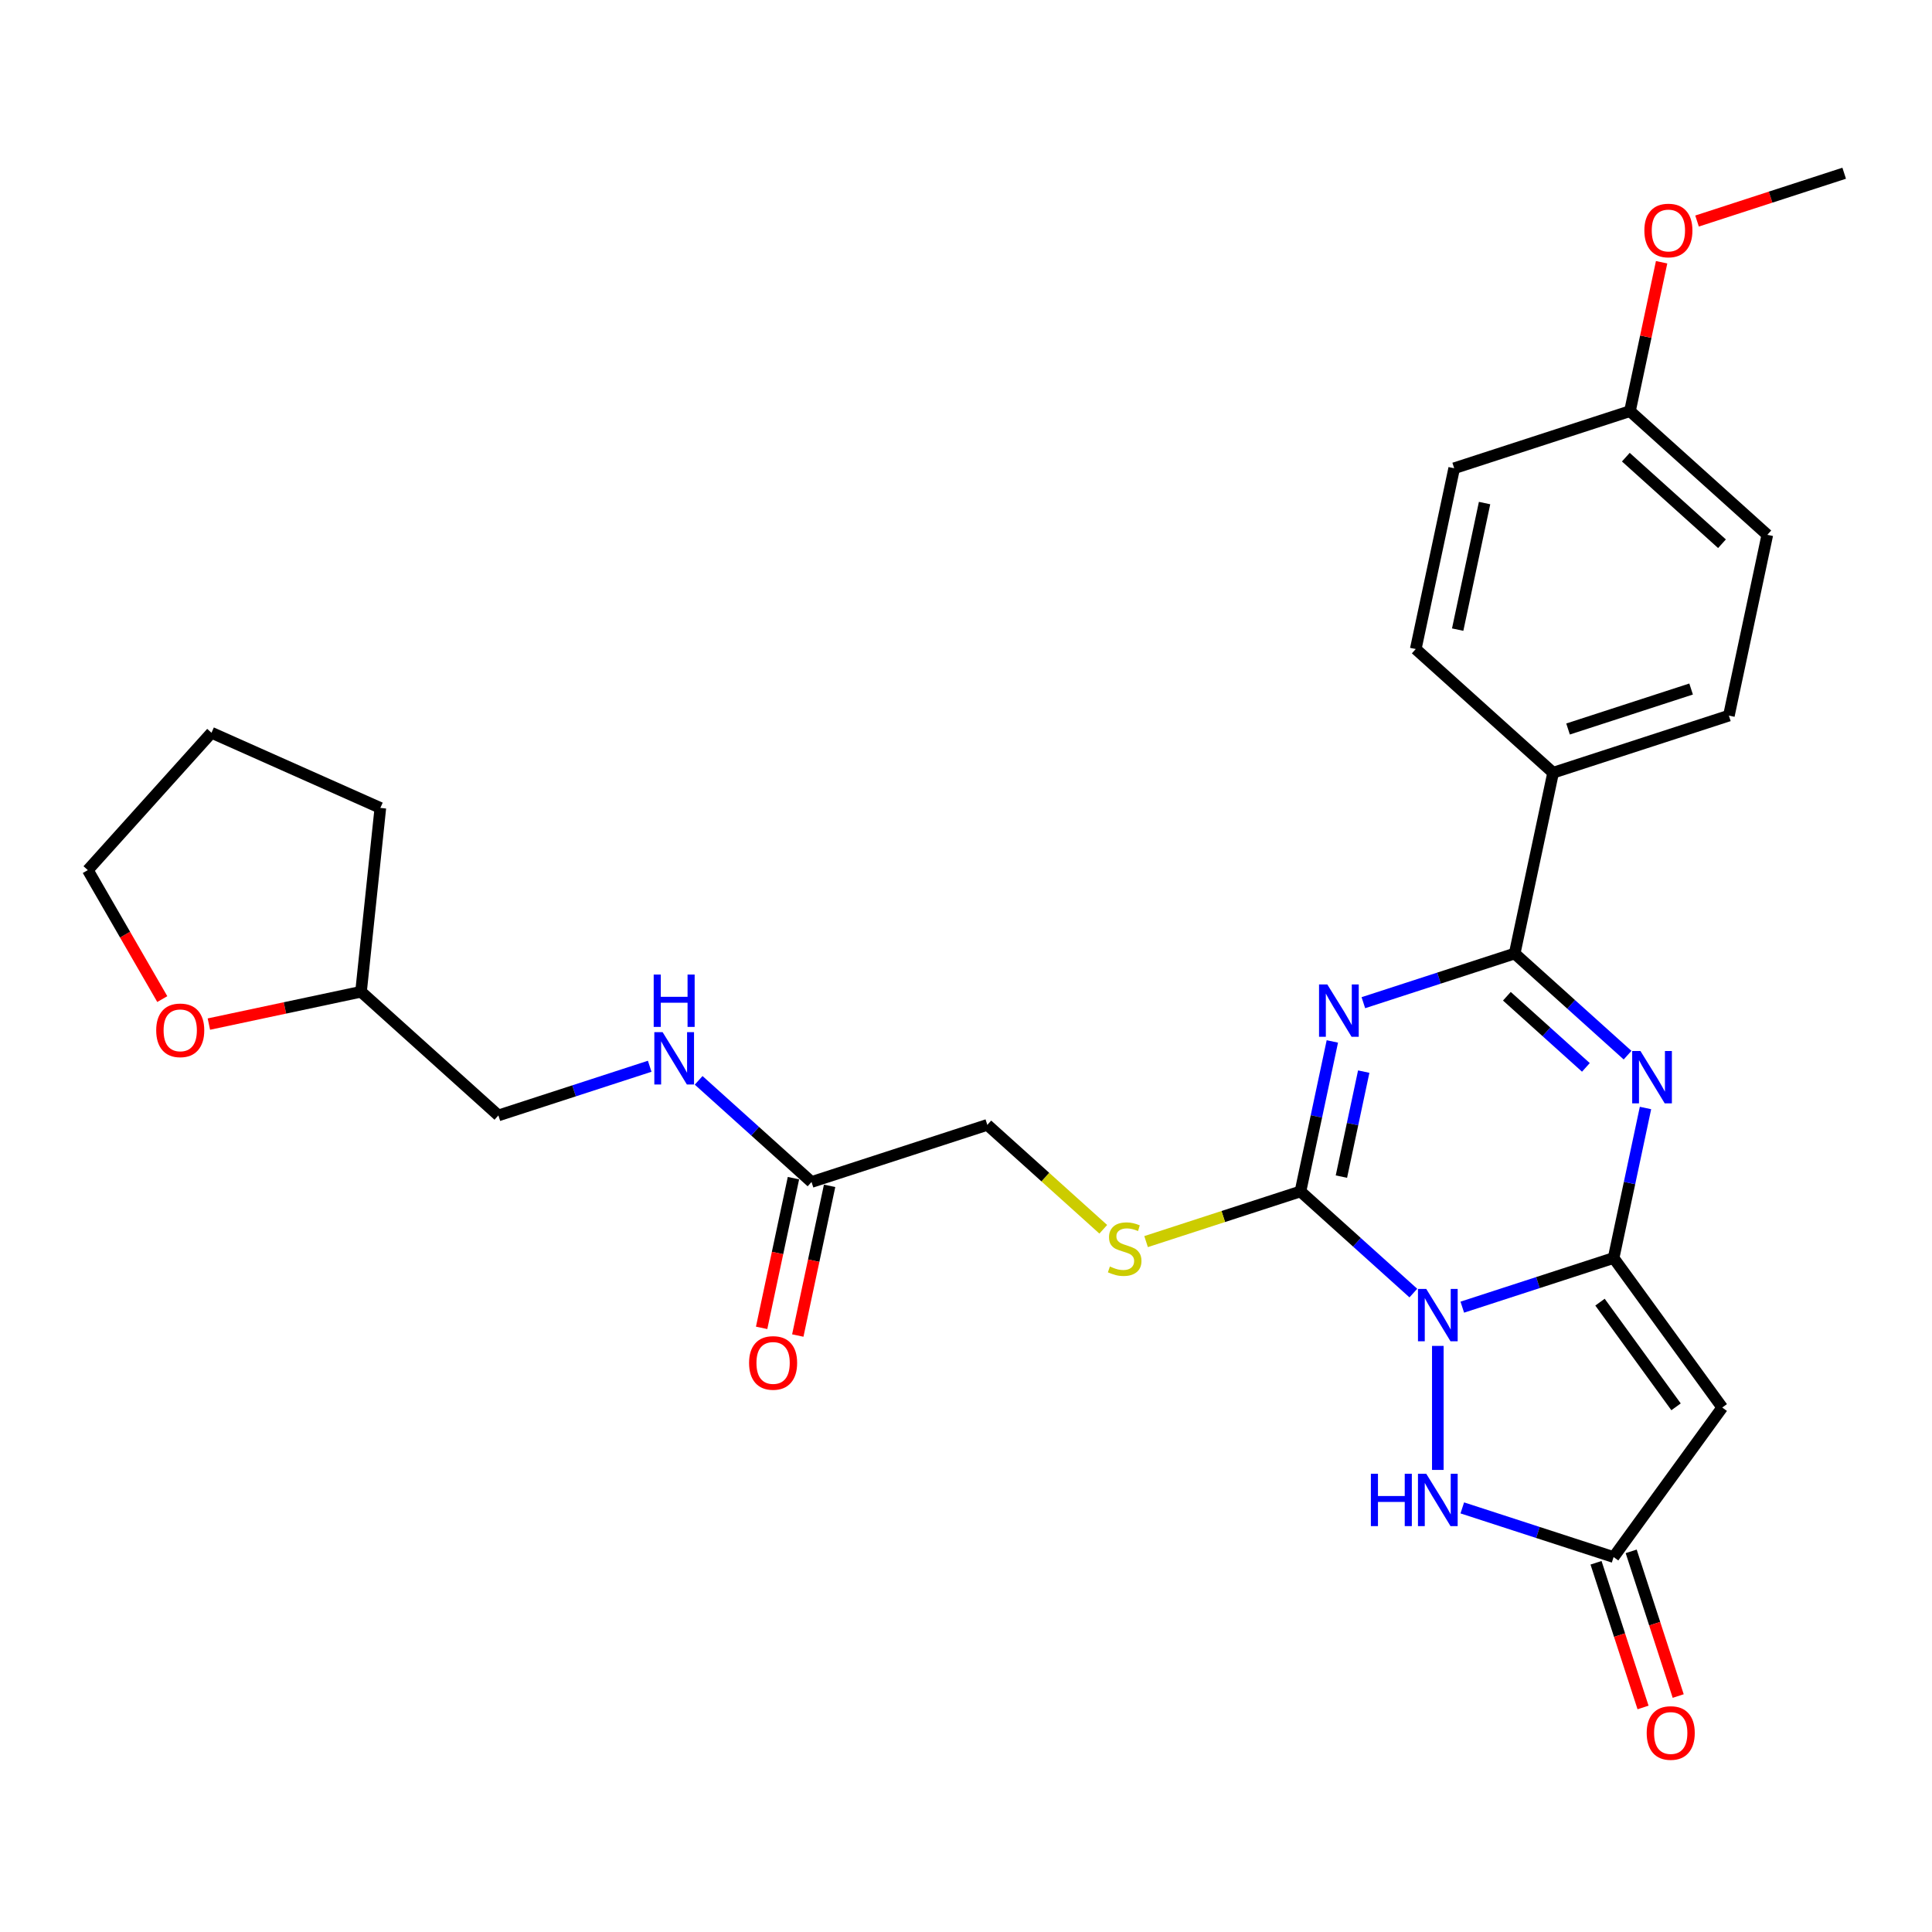<?xml version='1.0' encoding='iso-8859-1'?>
<svg version='1.1' baseProfile='full'
              xmlns='http://www.w3.org/2000/svg'
                      xmlns:rdkit='http://www.rdkit.org/xml'
                      xmlns:xlink='http://www.w3.org/1999/xlink'
                  xml:space='preserve'
width='1000px' height='1000px' viewBox='0 0 1000 1000'>
<!-- END OF HEADER -->
<rect style='opacity:1.0;fill:#FFFFFF;stroke:none' width='1000' height='1000' x='0' y='0'> </rect>
<path class='bond-0' d='M 756.88,676.583 L 796.041,663.859' style='fill:none;fill-rule:evenodd;stroke:#0000FF;stroke-width:6px;stroke-linecap:butt;stroke-linejoin:miter;stroke-opacity:1' />
<path class='bond-0' d='M 796.041,663.859 L 835.201,651.136' style='fill:none;fill-rule:evenodd;stroke:#000000;stroke-width:6px;stroke-linecap:butt;stroke-linejoin:miter;stroke-opacity:1' />
<path class='bond-2' d='M 731.547,669.294 L 702.332,642.989' style='fill:none;fill-rule:evenodd;stroke:#0000FF;stroke-width:6px;stroke-linecap:butt;stroke-linejoin:miter;stroke-opacity:1' />
<path class='bond-2' d='M 702.332,642.989 L 673.118,616.684' style='fill:none;fill-rule:evenodd;stroke:#000000;stroke-width:6px;stroke-linecap:butt;stroke-linejoin:miter;stroke-opacity:1' />
<path class='bond-6' d='M 744.214,696.638 L 744.214,760.828' style='fill:none;fill-rule:evenodd;stroke:#0000FF;stroke-width:6px;stroke-linecap:butt;stroke-linejoin:miter;stroke-opacity:1' />
<path class='bond-3' d='M 835.201,651.136 L 843.452,612.315' style='fill:none;fill-rule:evenodd;stroke:#000000;stroke-width:6px;stroke-linecap:butt;stroke-linejoin:miter;stroke-opacity:1' />
<path class='bond-3' d='M 843.452,612.315 L 851.704,573.495' style='fill:none;fill-rule:evenodd;stroke:#0000FF;stroke-width:6px;stroke-linecap:butt;stroke-linejoin:miter;stroke-opacity:1' />
<path class='bond-5' d='M 835.201,651.136 L 891.434,728.534' style='fill:none;fill-rule:evenodd;stroke:#000000;stroke-width:6px;stroke-linecap:butt;stroke-linejoin:miter;stroke-opacity:1' />
<path class='bond-5' d='M 828.156,673.992 L 867.519,728.171' style='fill:none;fill-rule:evenodd;stroke:#000000;stroke-width:6px;stroke-linecap:butt;stroke-linejoin:miter;stroke-opacity:1' />
<path class='bond-1' d='M 689.621,539.043 L 681.369,577.864' style='fill:none;fill-rule:evenodd;stroke:#0000FF;stroke-width:6px;stroke-linecap:butt;stroke-linejoin:miter;stroke-opacity:1' />
<path class='bond-1' d='M 681.369,577.864 L 673.118,616.684' style='fill:none;fill-rule:evenodd;stroke:#000000;stroke-width:6px;stroke-linecap:butt;stroke-linejoin:miter;stroke-opacity:1' />
<path class='bond-1' d='M 705.861,554.668 L 700.085,581.842' style='fill:none;fill-rule:evenodd;stroke:#0000FF;stroke-width:6px;stroke-linecap:butt;stroke-linejoin:miter;stroke-opacity:1' />
<path class='bond-1' d='M 700.085,581.842 L 694.309,609.016' style='fill:none;fill-rule:evenodd;stroke:#000000;stroke-width:6px;stroke-linecap:butt;stroke-linejoin:miter;stroke-opacity:1' />
<path class='bond-4' d='M 705.675,518.989 L 744.835,506.265' style='fill:none;fill-rule:evenodd;stroke:#0000FF;stroke-width:6px;stroke-linecap:butt;stroke-linejoin:miter;stroke-opacity:1' />
<path class='bond-4' d='M 744.835,506.265 L 783.995,493.541' style='fill:none;fill-rule:evenodd;stroke:#000000;stroke-width:6px;stroke-linecap:butt;stroke-linejoin:miter;stroke-opacity:1' />
<path class='bond-8' d='M 673.118,616.684 L 633.163,629.666' style='fill:none;fill-rule:evenodd;stroke:#000000;stroke-width:6px;stroke-linecap:butt;stroke-linejoin:miter;stroke-opacity:1' />
<path class='bond-8' d='M 633.163,629.666 L 593.209,642.648' style='fill:none;fill-rule:evenodd;stroke:#CCCC00;stroke-width:6px;stroke-linecap:butt;stroke-linejoin:miter;stroke-opacity:1' />
<path class='bond-29' d='M 842.425,546.152 L 813.21,519.847' style='fill:none;fill-rule:evenodd;stroke:#0000FF;stroke-width:6px;stroke-linecap:butt;stroke-linejoin:miter;stroke-opacity:1' />
<path class='bond-29' d='M 813.21,519.847 L 783.995,493.541' style='fill:none;fill-rule:evenodd;stroke:#000000;stroke-width:6px;stroke-linecap:butt;stroke-linejoin:miter;stroke-opacity:1' />
<path class='bond-29' d='M 820.857,552.479 L 800.407,534.066' style='fill:none;fill-rule:evenodd;stroke:#0000FF;stroke-width:6px;stroke-linecap:butt;stroke-linejoin:miter;stroke-opacity:1' />
<path class='bond-29' d='M 800.407,534.066 L 779.957,515.652' style='fill:none;fill-rule:evenodd;stroke:#000000;stroke-width:6px;stroke-linecap:butt;stroke-linejoin:miter;stroke-opacity:1' />
<path class='bond-9' d='M 783.995,493.541 L 803.886,399.963' style='fill:none;fill-rule:evenodd;stroke:#000000;stroke-width:6px;stroke-linecap:butt;stroke-linejoin:miter;stroke-opacity:1' />
<path class='bond-28' d='M 891.434,728.534 L 835.201,805.932' style='fill:none;fill-rule:evenodd;stroke:#000000;stroke-width:6px;stroke-linecap:butt;stroke-linejoin:miter;stroke-opacity:1' />
<path class='bond-7' d='M 756.88,780.484 L 796.041,793.208' style='fill:none;fill-rule:evenodd;stroke:#0000FF;stroke-width:6px;stroke-linecap:butt;stroke-linejoin:miter;stroke-opacity:1' />
<path class='bond-7' d='M 796.041,793.208 L 835.201,805.932' style='fill:none;fill-rule:evenodd;stroke:#000000;stroke-width:6px;stroke-linecap:butt;stroke-linejoin:miter;stroke-opacity:1' />
<path class='bond-12' d='M 826.102,808.888 L 838.27,846.336' style='fill:none;fill-rule:evenodd;stroke:#000000;stroke-width:6px;stroke-linecap:butt;stroke-linejoin:miter;stroke-opacity:1' />
<path class='bond-12' d='M 838.27,846.336 L 850.437,883.784' style='fill:none;fill-rule:evenodd;stroke:#FF0000;stroke-width:6px;stroke-linecap:butt;stroke-linejoin:miter;stroke-opacity:1' />
<path class='bond-12' d='M 844.299,802.976 L 856.467,840.423' style='fill:none;fill-rule:evenodd;stroke:#000000;stroke-width:6px;stroke-linecap:butt;stroke-linejoin:miter;stroke-opacity:1' />
<path class='bond-12' d='M 856.467,840.423 L 868.634,877.871' style='fill:none;fill-rule:evenodd;stroke:#FF0000;stroke-width:6px;stroke-linecap:butt;stroke-linejoin:miter;stroke-opacity:1' />
<path class='bond-15' d='M 571.052,636.272 L 541.043,609.252' style='fill:none;fill-rule:evenodd;stroke:#CCCC00;stroke-width:6px;stroke-linecap:butt;stroke-linejoin:miter;stroke-opacity:1' />
<path class='bond-15' d='M 541.043,609.252 L 511.034,582.232' style='fill:none;fill-rule:evenodd;stroke:#000000;stroke-width:6px;stroke-linecap:butt;stroke-linejoin:miter;stroke-opacity:1' />
<path class='bond-16' d='M 803.886,399.963 L 894.873,370.399' style='fill:none;fill-rule:evenodd;stroke:#000000;stroke-width:6px;stroke-linecap:butt;stroke-linejoin:miter;stroke-opacity:1' />
<path class='bond-16' d='M 811.621,377.331 L 875.312,356.636' style='fill:none;fill-rule:evenodd;stroke:#000000;stroke-width:6px;stroke-linecap:butt;stroke-linejoin:miter;stroke-opacity:1' />
<path class='bond-17' d='M 803.886,399.963 L 732.79,335.947' style='fill:none;fill-rule:evenodd;stroke:#000000;stroke-width:6px;stroke-linecap:butt;stroke-linejoin:miter;stroke-opacity:1' />
<path class='bond-10' d='M 420.047,611.795 L 511.034,582.232' style='fill:none;fill-rule:evenodd;stroke:#000000;stroke-width:6px;stroke-linecap:butt;stroke-linejoin:miter;stroke-opacity:1' />
<path class='bond-11' d='M 420.047,611.795 L 390.833,585.49' style='fill:none;fill-rule:evenodd;stroke:#000000;stroke-width:6px;stroke-linecap:butt;stroke-linejoin:miter;stroke-opacity:1' />
<path class='bond-11' d='M 390.833,585.49 L 361.618,559.185' style='fill:none;fill-rule:evenodd;stroke:#0000FF;stroke-width:6px;stroke-linecap:butt;stroke-linejoin:miter;stroke-opacity:1' />
<path class='bond-13' d='M 410.69,609.806 L 402.454,648.55' style='fill:none;fill-rule:evenodd;stroke:#000000;stroke-width:6px;stroke-linecap:butt;stroke-linejoin:miter;stroke-opacity:1' />
<path class='bond-13' d='M 402.454,648.55 L 394.219,687.293' style='fill:none;fill-rule:evenodd;stroke:#FF0000;stroke-width:6px;stroke-linecap:butt;stroke-linejoin:miter;stroke-opacity:1' />
<path class='bond-13' d='M 429.405,613.784 L 421.17,652.528' style='fill:none;fill-rule:evenodd;stroke:#000000;stroke-width:6px;stroke-linecap:butt;stroke-linejoin:miter;stroke-opacity:1' />
<path class='bond-13' d='M 421.17,652.528 L 412.935,691.272' style='fill:none;fill-rule:evenodd;stroke:#FF0000;stroke-width:6px;stroke-linecap:butt;stroke-linejoin:miter;stroke-opacity:1' />
<path class='bond-18' d='M 336.285,551.896 L 297.124,564.62' style='fill:none;fill-rule:evenodd;stroke:#0000FF;stroke-width:6px;stroke-linecap:butt;stroke-linejoin:miter;stroke-opacity:1' />
<path class='bond-18' d='M 297.124,564.62 L 257.964,577.344' style='fill:none;fill-rule:evenodd;stroke:#000000;stroke-width:6px;stroke-linecap:butt;stroke-linejoin:miter;stroke-opacity:1' />
<path class='bond-14' d='M 108.118,530.067 L 147.493,521.698' style='fill:none;fill-rule:evenodd;stroke:#FF0000;stroke-width:6px;stroke-linecap:butt;stroke-linejoin:miter;stroke-opacity:1' />
<path class='bond-14' d='M 147.493,521.698 L 186.868,513.328' style='fill:none;fill-rule:evenodd;stroke:#000000;stroke-width:6px;stroke-linecap:butt;stroke-linejoin:miter;stroke-opacity:1' />
<path class='bond-24' d='M 83.999,517.127 L 64.727,483.747' style='fill:none;fill-rule:evenodd;stroke:#FF0000;stroke-width:6px;stroke-linecap:butt;stroke-linejoin:miter;stroke-opacity:1' />
<path class='bond-24' d='M 64.727,483.747 L 45.455,450.367' style='fill:none;fill-rule:evenodd;stroke:#000000;stroke-width:6px;stroke-linecap:butt;stroke-linejoin:miter;stroke-opacity:1' />
<path class='bond-20' d='M 894.873,370.399 L 914.764,276.82' style='fill:none;fill-rule:evenodd;stroke:#000000;stroke-width:6px;stroke-linecap:butt;stroke-linejoin:miter;stroke-opacity:1' />
<path class='bond-21' d='M 732.79,335.947 L 752.681,242.369' style='fill:none;fill-rule:evenodd;stroke:#000000;stroke-width:6px;stroke-linecap:butt;stroke-linejoin:miter;stroke-opacity:1' />
<path class='bond-21' d='M 754.489,325.889 L 768.413,260.384' style='fill:none;fill-rule:evenodd;stroke:#000000;stroke-width:6px;stroke-linecap:butt;stroke-linejoin:miter;stroke-opacity:1' />
<path class='bond-22' d='M 257.964,577.344 L 186.868,513.328' style='fill:none;fill-rule:evenodd;stroke:#000000;stroke-width:6px;stroke-linecap:butt;stroke-linejoin:miter;stroke-opacity:1' />
<path class='bond-19' d='M 843.668,212.805 L 752.681,242.369' style='fill:none;fill-rule:evenodd;stroke:#000000;stroke-width:6px;stroke-linecap:butt;stroke-linejoin:miter;stroke-opacity:1' />
<path class='bond-23' d='M 843.668,212.805 L 851.858,174.272' style='fill:none;fill-rule:evenodd;stroke:#000000;stroke-width:6px;stroke-linecap:butt;stroke-linejoin:miter;stroke-opacity:1' />
<path class='bond-23' d='M 851.858,174.272 L 860.049,135.739' style='fill:none;fill-rule:evenodd;stroke:#FF0000;stroke-width:6px;stroke-linecap:butt;stroke-linejoin:miter;stroke-opacity:1' />
<path class='bond-30' d='M 843.668,212.805 L 914.764,276.82' style='fill:none;fill-rule:evenodd;stroke:#000000;stroke-width:6px;stroke-linecap:butt;stroke-linejoin:miter;stroke-opacity:1' />
<path class='bond-30' d='M 841.529,236.627 L 891.296,281.437' style='fill:none;fill-rule:evenodd;stroke:#000000;stroke-width:6px;stroke-linecap:butt;stroke-linejoin:miter;stroke-opacity:1' />
<path class='bond-26' d='M 186.868,513.328 L 196.868,418.183' style='fill:none;fill-rule:evenodd;stroke:#000000;stroke-width:6px;stroke-linecap:butt;stroke-linejoin:miter;stroke-opacity:1' />
<path class='bond-25' d='M 878.387,114.408 L 916.466,102.036' style='fill:none;fill-rule:evenodd;stroke:#FF0000;stroke-width:6px;stroke-linecap:butt;stroke-linejoin:miter;stroke-opacity:1' />
<path class='bond-25' d='M 916.466,102.036 L 954.545,89.663' style='fill:none;fill-rule:evenodd;stroke:#000000;stroke-width:6px;stroke-linecap:butt;stroke-linejoin:miter;stroke-opacity:1' />
<path class='bond-31' d='M 45.455,450.367 L 109.47,379.271' style='fill:none;fill-rule:evenodd;stroke:#000000;stroke-width:6px;stroke-linecap:butt;stroke-linejoin:miter;stroke-opacity:1' />
<path class='bond-27' d='M 196.868,418.183 L 109.47,379.271' style='fill:none;fill-rule:evenodd;stroke:#000000;stroke-width:6px;stroke-linecap:butt;stroke-linejoin:miter;stroke-opacity:1' />
<path  class='atom-0' d='M 738.225 667.152
L 747.103 681.503
Q 747.983 682.919, 749.399 685.483
Q 750.815 688.046, 750.891 688.2
L 750.891 667.152
L 754.489 667.152
L 754.489 694.246
L 750.777 694.246
L 741.248 678.556
Q 740.138 676.719, 738.952 674.614
Q 737.804 672.51, 737.46 671.859
L 737.46 694.246
L 733.939 694.246
L 733.939 667.152
L 738.225 667.152
' fill='#0000FF'/>
<path  class='atom-2' d='M 687.019 509.558
L 695.898 523.909
Q 696.778 525.324, 698.194 527.888
Q 699.61 530.452, 699.686 530.605
L 699.686 509.558
L 703.283 509.558
L 703.283 536.652
L 699.571 536.652
L 690.043 520.962
Q 688.933 519.125, 687.747 517.02
Q 686.599 514.916, 686.254 514.265
L 686.254 536.652
L 682.733 536.652
L 682.733 509.558
L 687.019 509.558
' fill='#0000FF'/>
<path  class='atom-4' d='M 849.103 544.01
L 857.981 558.36
Q 858.861 559.776, 860.277 562.34
Q 861.693 564.904, 861.769 565.057
L 861.769 544.01
L 865.366 544.01
L 865.366 571.104
L 861.654 571.104
L 852.126 555.414
Q 851.016 553.577, 849.83 551.472
Q 848.682 549.368, 848.337 548.717
L 848.337 571.104
L 844.817 571.104
L 844.817 544.01
L 849.103 544.01
' fill='#0000FF'/>
<path  class='atom-7' d='M 709.562 762.822
L 713.236 762.822
L 713.236 774.34
L 727.089 774.34
L 727.089 762.822
L 730.763 762.822
L 730.763 789.915
L 727.089 789.915
L 727.089 777.402
L 713.236 777.402
L 713.236 789.915
L 709.562 789.915
L 709.562 762.822
' fill='#0000FF'/>
<path  class='atom-7' d='M 738.225 762.822
L 747.103 777.172
Q 747.983 778.588, 749.399 781.152
Q 750.815 783.716, 750.891 783.869
L 750.891 762.822
L 754.489 762.822
L 754.489 789.915
L 750.777 789.915
L 741.248 774.225
Q 740.138 772.389, 738.952 770.284
Q 737.804 768.179, 737.46 767.529
L 737.46 789.915
L 733.939 789.915
L 733.939 762.822
L 738.225 762.822
' fill='#0000FF'/>
<path  class='atom-9' d='M 574.477 655.546
Q 574.783 655.661, 576.046 656.197
Q 577.309 656.733, 578.686 657.077
Q 580.102 657.383, 581.48 657.383
Q 584.044 657.383, 585.536 656.159
Q 587.029 654.896, 587.029 652.714
Q 587.029 651.222, 586.264 650.304
Q 585.536 649.385, 584.388 648.888
Q 583.24 648.39, 581.327 647.816
Q 578.916 647.089, 577.462 646.4
Q 576.046 645.711, 575.013 644.257
Q 574.018 642.803, 574.018 640.354
Q 574.018 636.948, 576.314 634.843
Q 578.648 632.739, 583.24 632.739
Q 586.378 632.739, 589.937 634.231
L 589.057 637.178
Q 585.804 635.838, 583.355 635.838
Q 580.715 635.838, 579.261 636.948
Q 577.806 638.02, 577.845 639.895
Q 577.845 641.349, 578.572 642.229
Q 579.337 643.109, 580.409 643.607
Q 581.518 644.104, 583.355 644.678
Q 585.804 645.444, 587.258 646.209
Q 588.713 646.974, 589.746 648.543
Q 590.817 650.074, 590.817 652.714
Q 590.817 656.465, 588.292 658.493
Q 585.804 660.483, 581.633 660.483
Q 579.222 660.483, 577.385 659.947
Q 575.587 659.45, 573.444 658.569
L 574.477 655.546
' fill='#CCCC00'/>
<path  class='atom-12' d='M 342.962 534.233
L 351.84 548.584
Q 352.721 550, 354.136 552.564
Q 355.552 555.127, 355.629 555.281
L 355.629 534.233
L 359.226 534.233
L 359.226 561.327
L 355.514 561.327
L 345.985 545.637
Q 344.876 543.8, 343.689 541.695
Q 342.541 539.591, 342.197 538.94
L 342.197 561.327
L 338.676 561.327
L 338.676 534.233
L 342.962 534.233
' fill='#0000FF'/>
<path  class='atom-12' d='M 338.351 504.43
L 342.025 504.43
L 342.025 515.949
L 355.878 515.949
L 355.878 504.43
L 359.551 504.43
L 359.551 531.524
L 355.878 531.524
L 355.878 519.01
L 342.025 519.01
L 342.025 531.524
L 338.351 531.524
L 338.351 504.43
' fill='#0000FF'/>
<path  class='atom-13' d='M 852.327 896.995
Q 852.327 890.49, 855.542 886.854
Q 858.756 883.219, 864.764 883.219
Q 870.772 883.219, 873.987 886.854
Q 877.201 890.49, 877.201 896.995
Q 877.201 903.577, 873.948 907.328
Q 870.696 911.04, 864.764 911.04
Q 858.794 911.04, 855.542 907.328
Q 852.327 903.616, 852.327 896.995
M 864.764 907.978
Q 868.897 907.978, 871.117 905.223
Q 873.374 902.429, 873.374 896.995
Q 873.374 891.676, 871.117 888.997
Q 868.897 886.28, 864.764 886.28
Q 860.631 886.28, 858.374 888.959
Q 856.154 891.638, 856.154 896.995
Q 856.154 902.468, 858.374 905.223
Q 860.631 907.978, 864.764 907.978
' fill='#FF0000'/>
<path  class='atom-14' d='M 387.72 705.451
Q 387.72 698.945, 390.934 695.31
Q 394.149 691.674, 400.157 691.674
Q 406.165 691.674, 409.379 695.31
Q 412.594 698.945, 412.594 705.451
Q 412.594 712.033, 409.341 715.783
Q 406.088 719.495, 400.157 719.495
Q 394.187 719.495, 390.934 715.783
Q 387.72 712.071, 387.72 705.451
M 400.157 716.434
Q 404.29 716.434, 406.509 713.678
Q 408.767 710.885, 408.767 705.451
Q 408.767 700.131, 406.509 697.453
Q 404.29 694.736, 400.157 694.736
Q 396.024 694.736, 393.766 697.414
Q 391.546 700.093, 391.546 705.451
Q 391.546 710.923, 393.766 713.678
Q 396.024 716.434, 400.157 716.434
' fill='#FF0000'/>
<path  class='atom-15' d='M 80.852 533.296
Q 80.852 526.79, 84.067 523.155
Q 87.281 519.519, 93.289 519.519
Q 99.297 519.519, 102.512 523.155
Q 105.726 526.79, 105.726 533.296
Q 105.726 539.878, 102.473 543.628
Q 99.221 547.34, 93.289 547.34
Q 87.32 547.34, 84.067 543.628
Q 80.852 539.916, 80.852 533.296
M 93.289 544.278
Q 97.422 544.278, 99.642 541.523
Q 101.899 538.73, 101.899 533.296
Q 101.899 527.976, 99.642 525.298
Q 97.422 522.581, 93.289 522.581
Q 89.156 522.581, 86.898 525.259
Q 84.679 527.938, 84.679 533.296
Q 84.679 538.768, 86.898 541.523
Q 89.156 544.278, 93.289 544.278
' fill='#FF0000'/>
<path  class='atom-24' d='M 851.121 119.303
Q 851.121 112.797, 854.336 109.162
Q 857.55 105.527, 863.558 105.527
Q 869.567 105.527, 872.781 109.162
Q 875.995 112.797, 875.995 119.303
Q 875.995 125.885, 872.743 129.635
Q 869.49 133.347, 863.558 133.347
Q 857.589 133.347, 854.336 129.635
Q 851.121 125.923, 851.121 119.303
M 863.558 130.286
Q 867.691 130.286, 869.911 127.531
Q 872.169 124.737, 872.169 119.303
Q 872.169 113.984, 869.911 111.305
Q 867.691 108.588, 863.558 108.588
Q 859.426 108.588, 857.168 111.267
Q 854.948 113.945, 854.948 119.303
Q 854.948 124.775, 857.168 127.531
Q 859.426 130.286, 863.558 130.286
' fill='#FF0000'/>
</svg>

